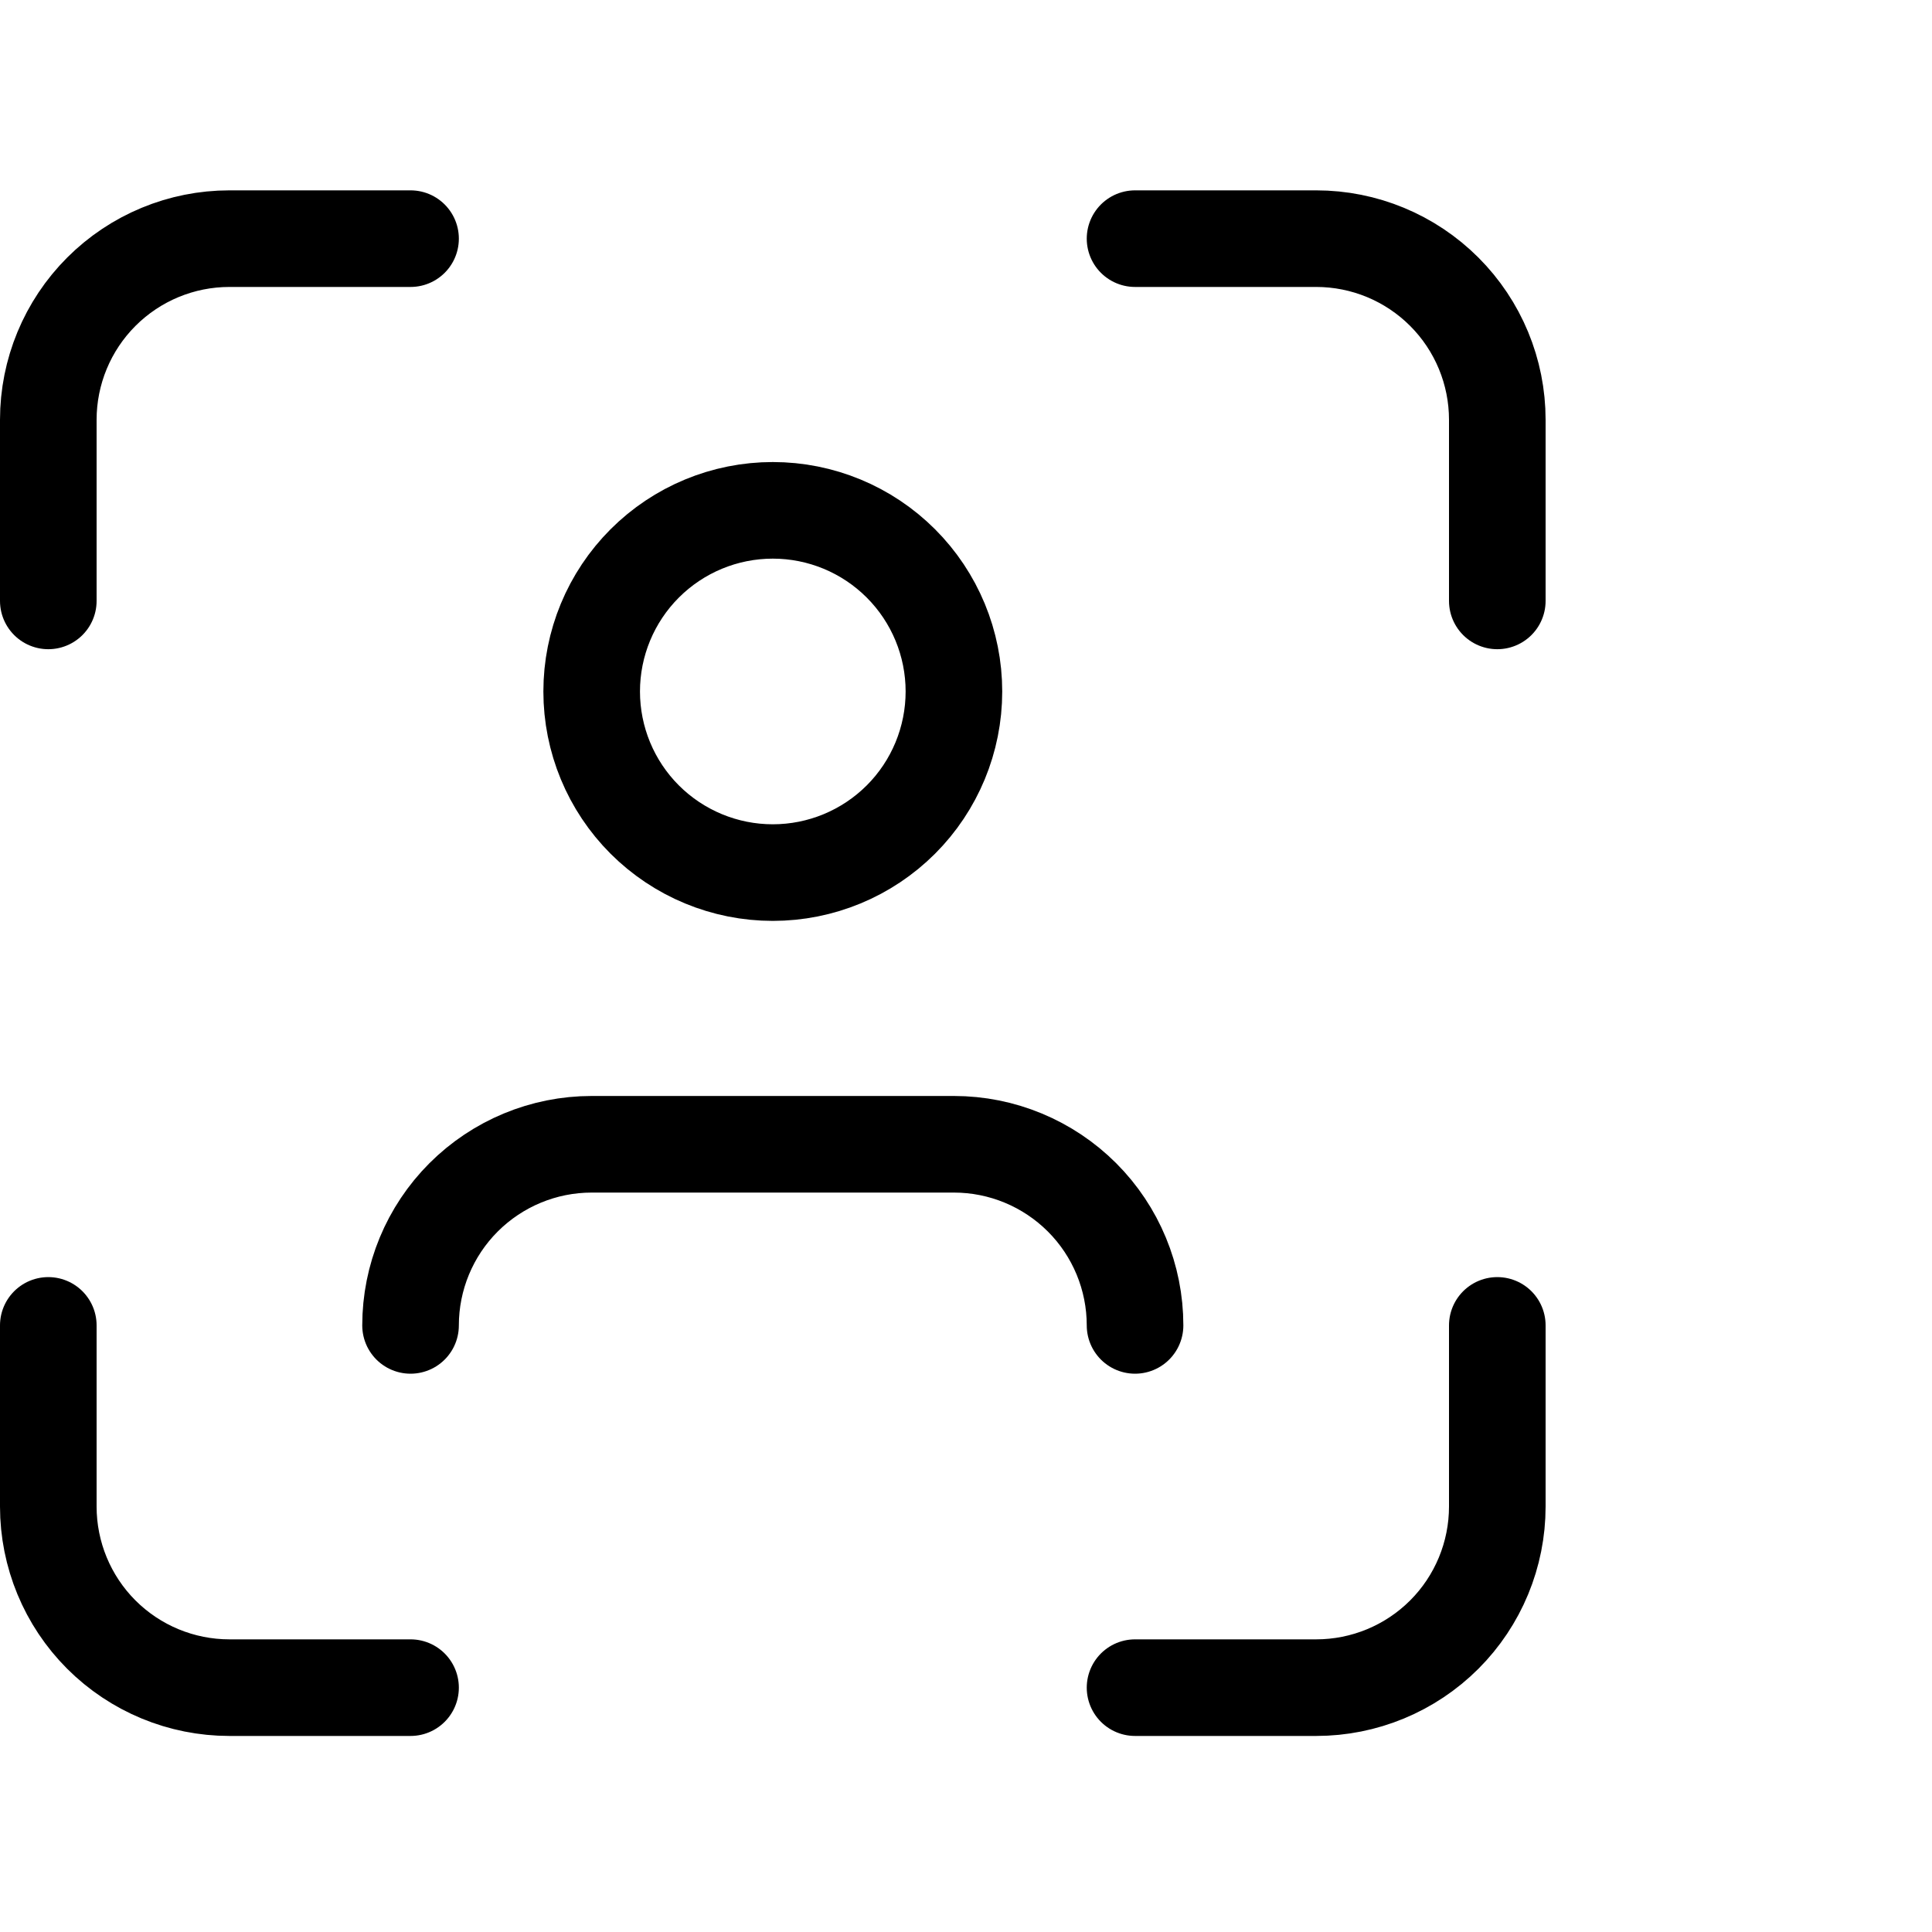 <svg viewBox="0 0 40 40" fill="none" xmlns="http://www.w3.org/2000/svg">
<g clip-path="url(#clip0_12_481)">
<path d="M12.25 14.316C12.25 15.311 12.645 16.265 13.348 16.968C14.052 17.671 15.005 18.066 16 18.066C16.995 18.066 17.948 17.671 18.652 16.968C19.355 16.265 19.75 15.311 19.75 14.316C19.75 13.322 19.355 12.368 18.652 11.665C17.948 10.961 16.995 10.566 16 10.566C15.005 10.566 14.052 10.961 13.348 11.665C12.645 12.368 12.25 13.322 12.25 14.316Z" stroke="currentColor" stroke-width="2" stroke-linecap="round" stroke-linejoin="round"/>
<path d="M1 12.441V8.691C1 7.697 1.395 6.743 2.098 6.04C2.802 5.336 3.755 4.941 4.75 4.941H8.5" stroke="currentColor" stroke-width="2" stroke-linecap="round" stroke-linejoin="round"/>
<path d="M1 27.441V31.191C1 32.186 1.395 33.14 2.098 33.843C2.802 34.546 3.755 34.941 4.75 34.941H8.5" stroke="currentColor" stroke-width="2" stroke-linecap="round" stroke-linejoin="round"/>
<path d="M23.5 4.941H27.25C28.245 4.941 29.198 5.336 29.902 6.04C30.605 6.743 31 7.697 31 8.691V12.441" stroke="currentColor" stroke-width="2" stroke-linecap="round" stroke-linejoin="round"/>
<path d="M23.5 34.941H27.25C28.245 34.941 29.198 34.546 29.902 33.843C30.605 33.14 31 32.186 31 31.191V27.441" stroke="currentColor" stroke-width="2" stroke-linecap="round" stroke-linejoin="round"/>
<path d="M8.5 27.441C8.5 26.447 8.895 25.493 9.598 24.79C10.302 24.087 11.255 23.691 12.25 23.691H19.75C20.745 23.691 21.698 24.087 22.402 24.79C23.105 25.493 23.5 26.447 23.5 27.441" stroke="currentColor" stroke-width="2" stroke-linecap="round" stroke-linejoin="round"/>
</g>
<defs>
<clipPath id="clip0_12_481">
<rect width="40" height="40" fill="currentColor"/>
</clipPath>
</defs>
</svg>